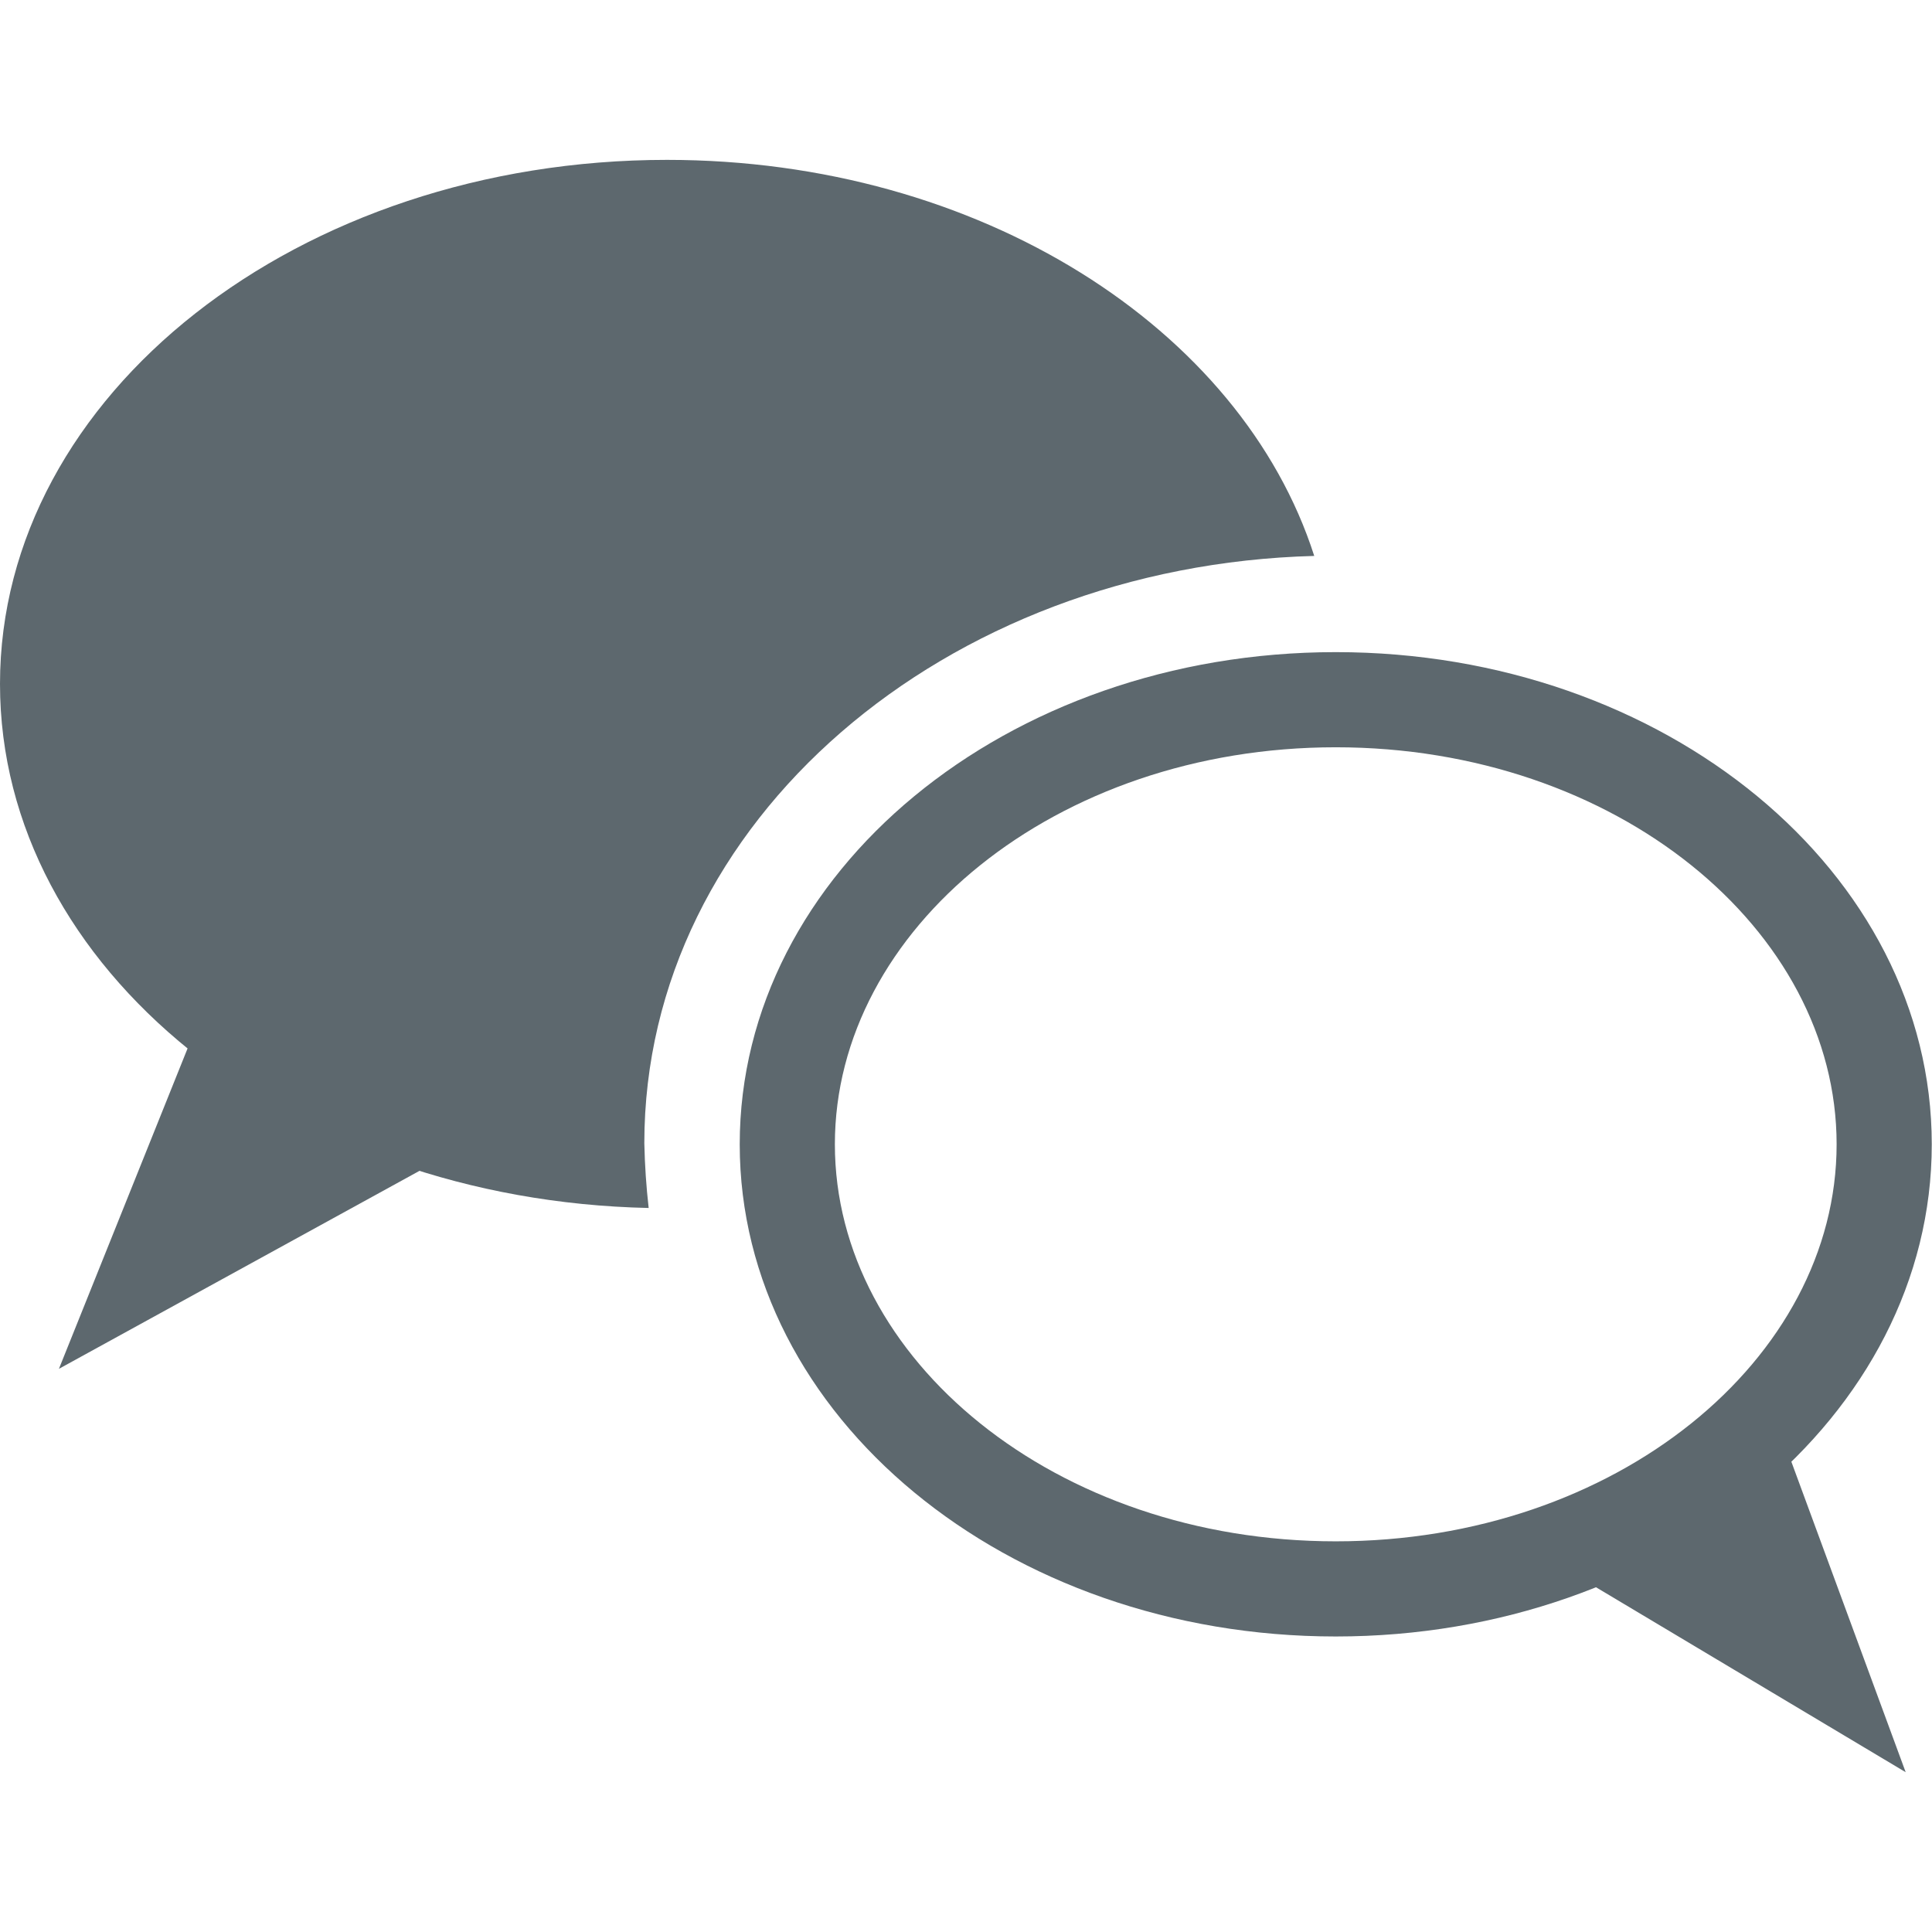 <svg enable-background="new 0 0 400 400" viewBox="0 0 400 400" xmlns="http://www.w3.org/2000/svg"><g fill="#5d686e"><path d="m134.3 250.1c-74.5-1.6-134.3-49.5-134.3-108.5 0-59.9 61.8-108.5 138.1-108.5 64.7 0 118.9 34.9 134 82-76.3 2-138.7 54.8-138.7 121.6.1 4.6.4 9 .9 13.4z"/><path d="m12.2 283.4 36.9-91.9 60.9 38.2z"/><g transform="translate(37.852 25.316)"><path d="m238.7 293.8c58 0 103.7-37.7 103.7-82.2s-45.7-82.2-103.7-82.2-103.7 37.7-103.7 82.2 45.7 82.2 103.7 82.2zm0 19.7c-68.2 0-123.4-45.6-123.4-101.9s55.2-101.9 123.4-101.9 123.4 45.6 123.4 101.9-55.2 101.9-123.4 101.9z"/><path d="m356.7 341.6-27.1-73.6-44.9 30.6z"/></g></g></svg>